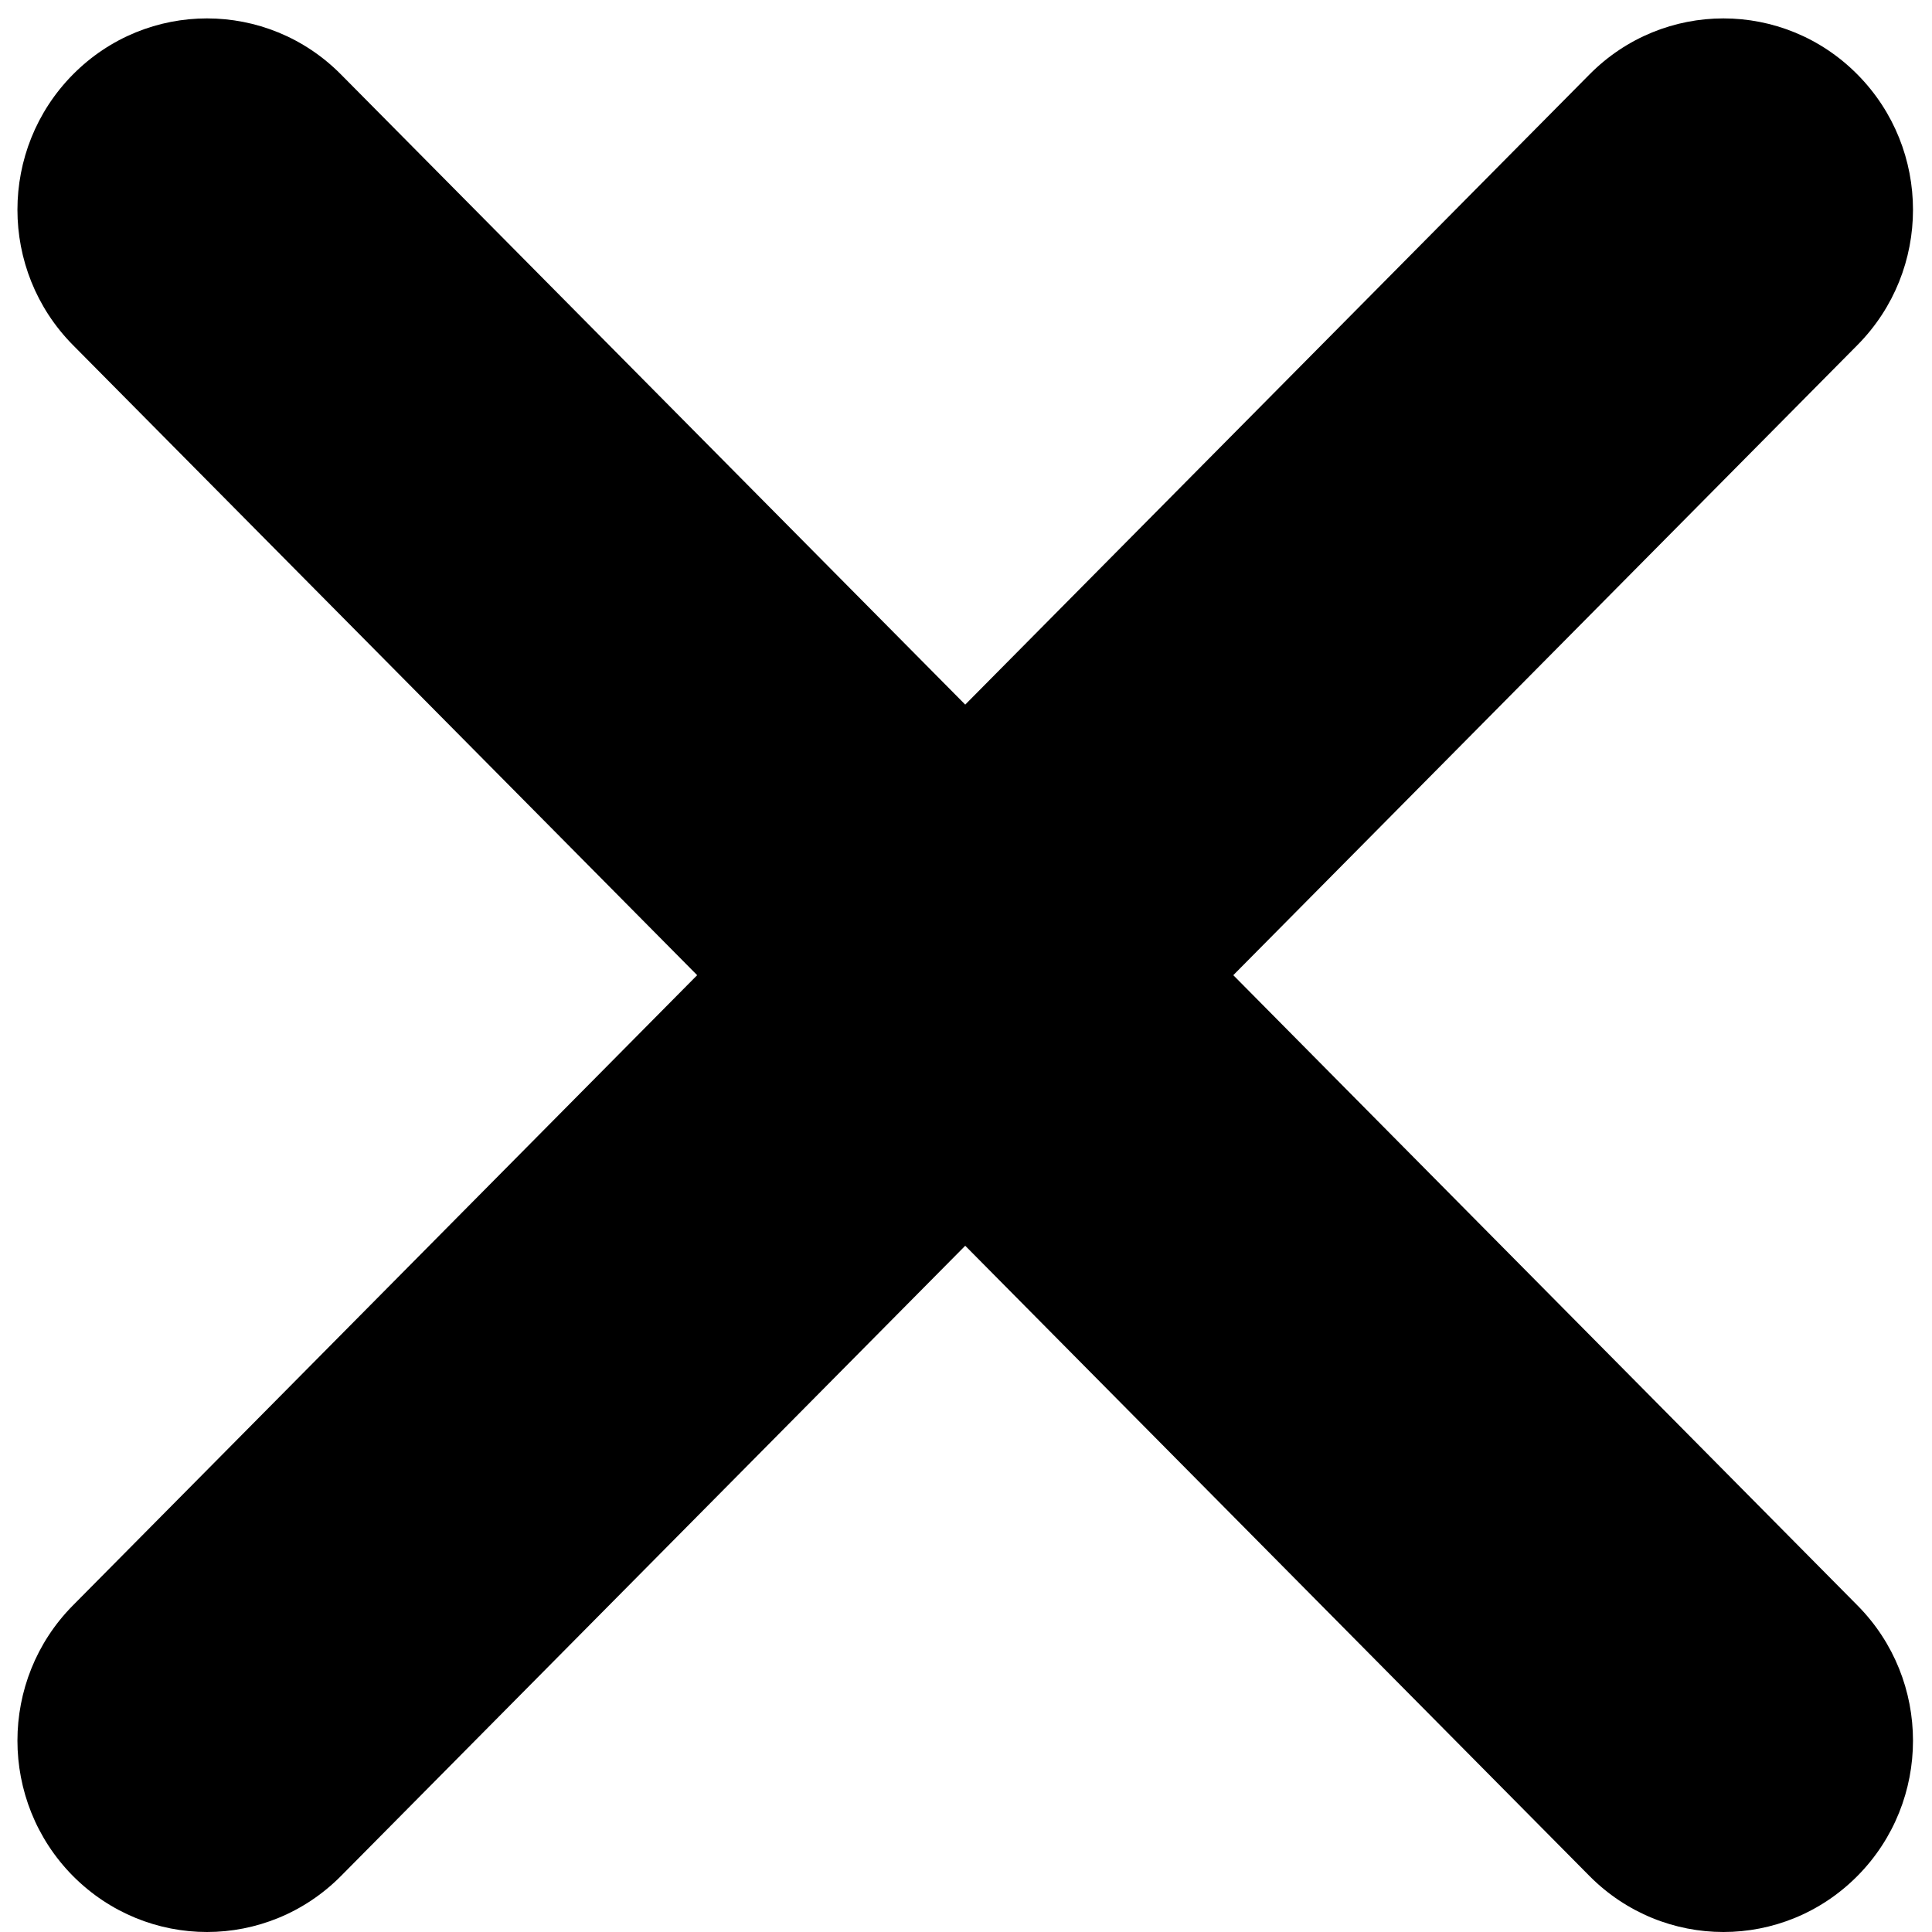 <?xml version="1.0" encoding="UTF-8"?> <svg xmlns="http://www.w3.org/2000/svg" xmlns:xlink="http://www.w3.org/1999/xlink" width="20px" height="20px"><path fill-rule="evenodd" fill="rgb(0, 0, 0)" d="M12.767,10.095 L19.228,3.572 C19.995,2.798 19.995,1.545 19.228,0.771 C18.462,-0.003 17.220,-0.003 16.454,0.771 L9.992,7.294 L3.530,0.771 C2.764,-0.003 1.522,-0.003 0.755,0.771 C-0.011,1.545 -0.011,2.798 0.755,3.572 L7.217,10.095 L0.755,16.619 C-0.011,17.392 -0.011,18.646 0.755,19.420 C1.139,19.806 1.641,20.000 2.143,20.000 C2.645,20.000 3.147,19.806 3.530,19.420 L9.992,12.896 L16.454,19.420 C16.837,19.806 17.339,20.000 17.841,20.000 C18.343,20.000 18.845,19.806 19.228,19.420 C19.995,18.646 19.995,17.392 19.228,16.619 L12.767,10.095 Z"></path></svg> 